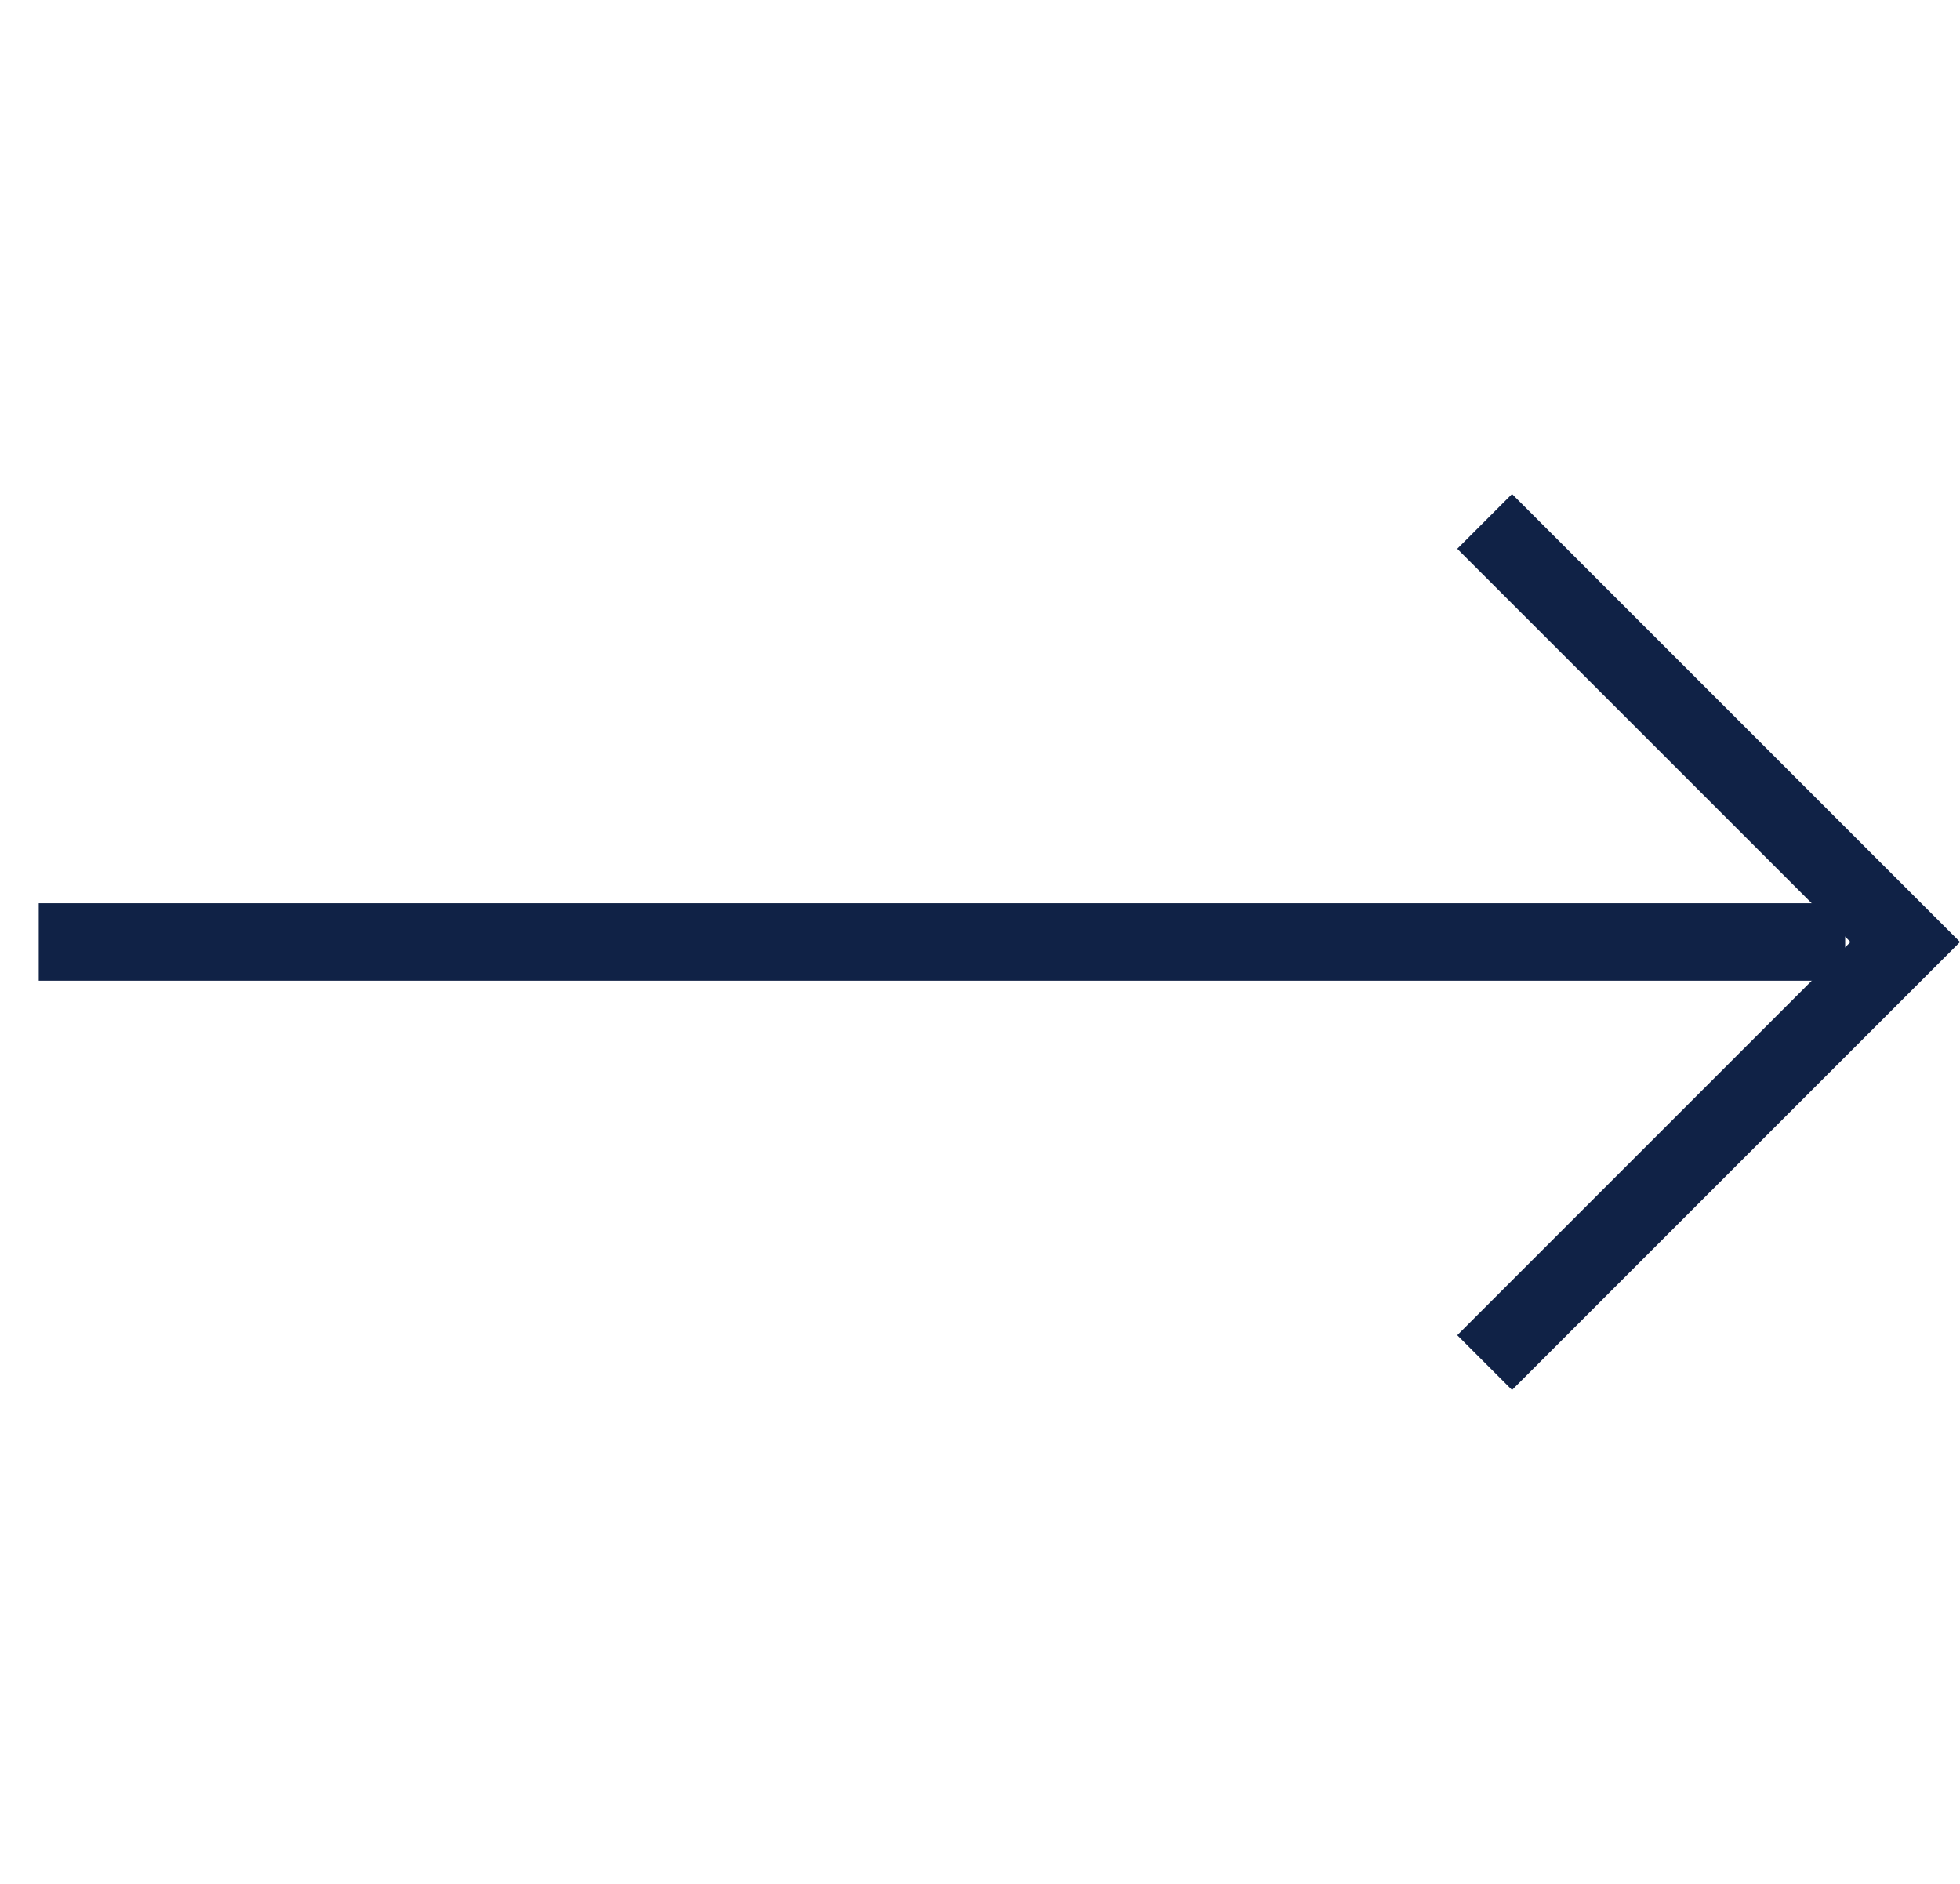<svg xmlns="http://www.w3.org/2000/svg" width="37.951" height="36.478" viewBox="0 0 37.951 36.478"><g id="seta_banner" data-name="seta banner" transform="translate(0.75 0.75)"><path id="Caminho_794" data-name="Caminho 794" d="M0,0,24.733,24.733" transform="translate(0 17.489) rotate(-45)" fill="none" stroke="#102246" stroke-linejoin="round" stroke-width="1.5"></path><path id="Caminho_795" data-name="Caminho 795" d="M11.517,0V11.517H0" transform="translate(19.853 17.489) rotate(-45)" fill="none" stroke="#102246" stroke-width="1.5"></path><g id="Elipse_2" data-name="Elipse 2" transform="translate(7.141 10)" fill="none" stroke="#102246" stroke-width="1.5" opacity="0"><circle cx="8" cy="8" r="8" stroke="none"></circle><circle cx="8" cy="8" r="7.25" fill="none"></circle></g></g></svg>